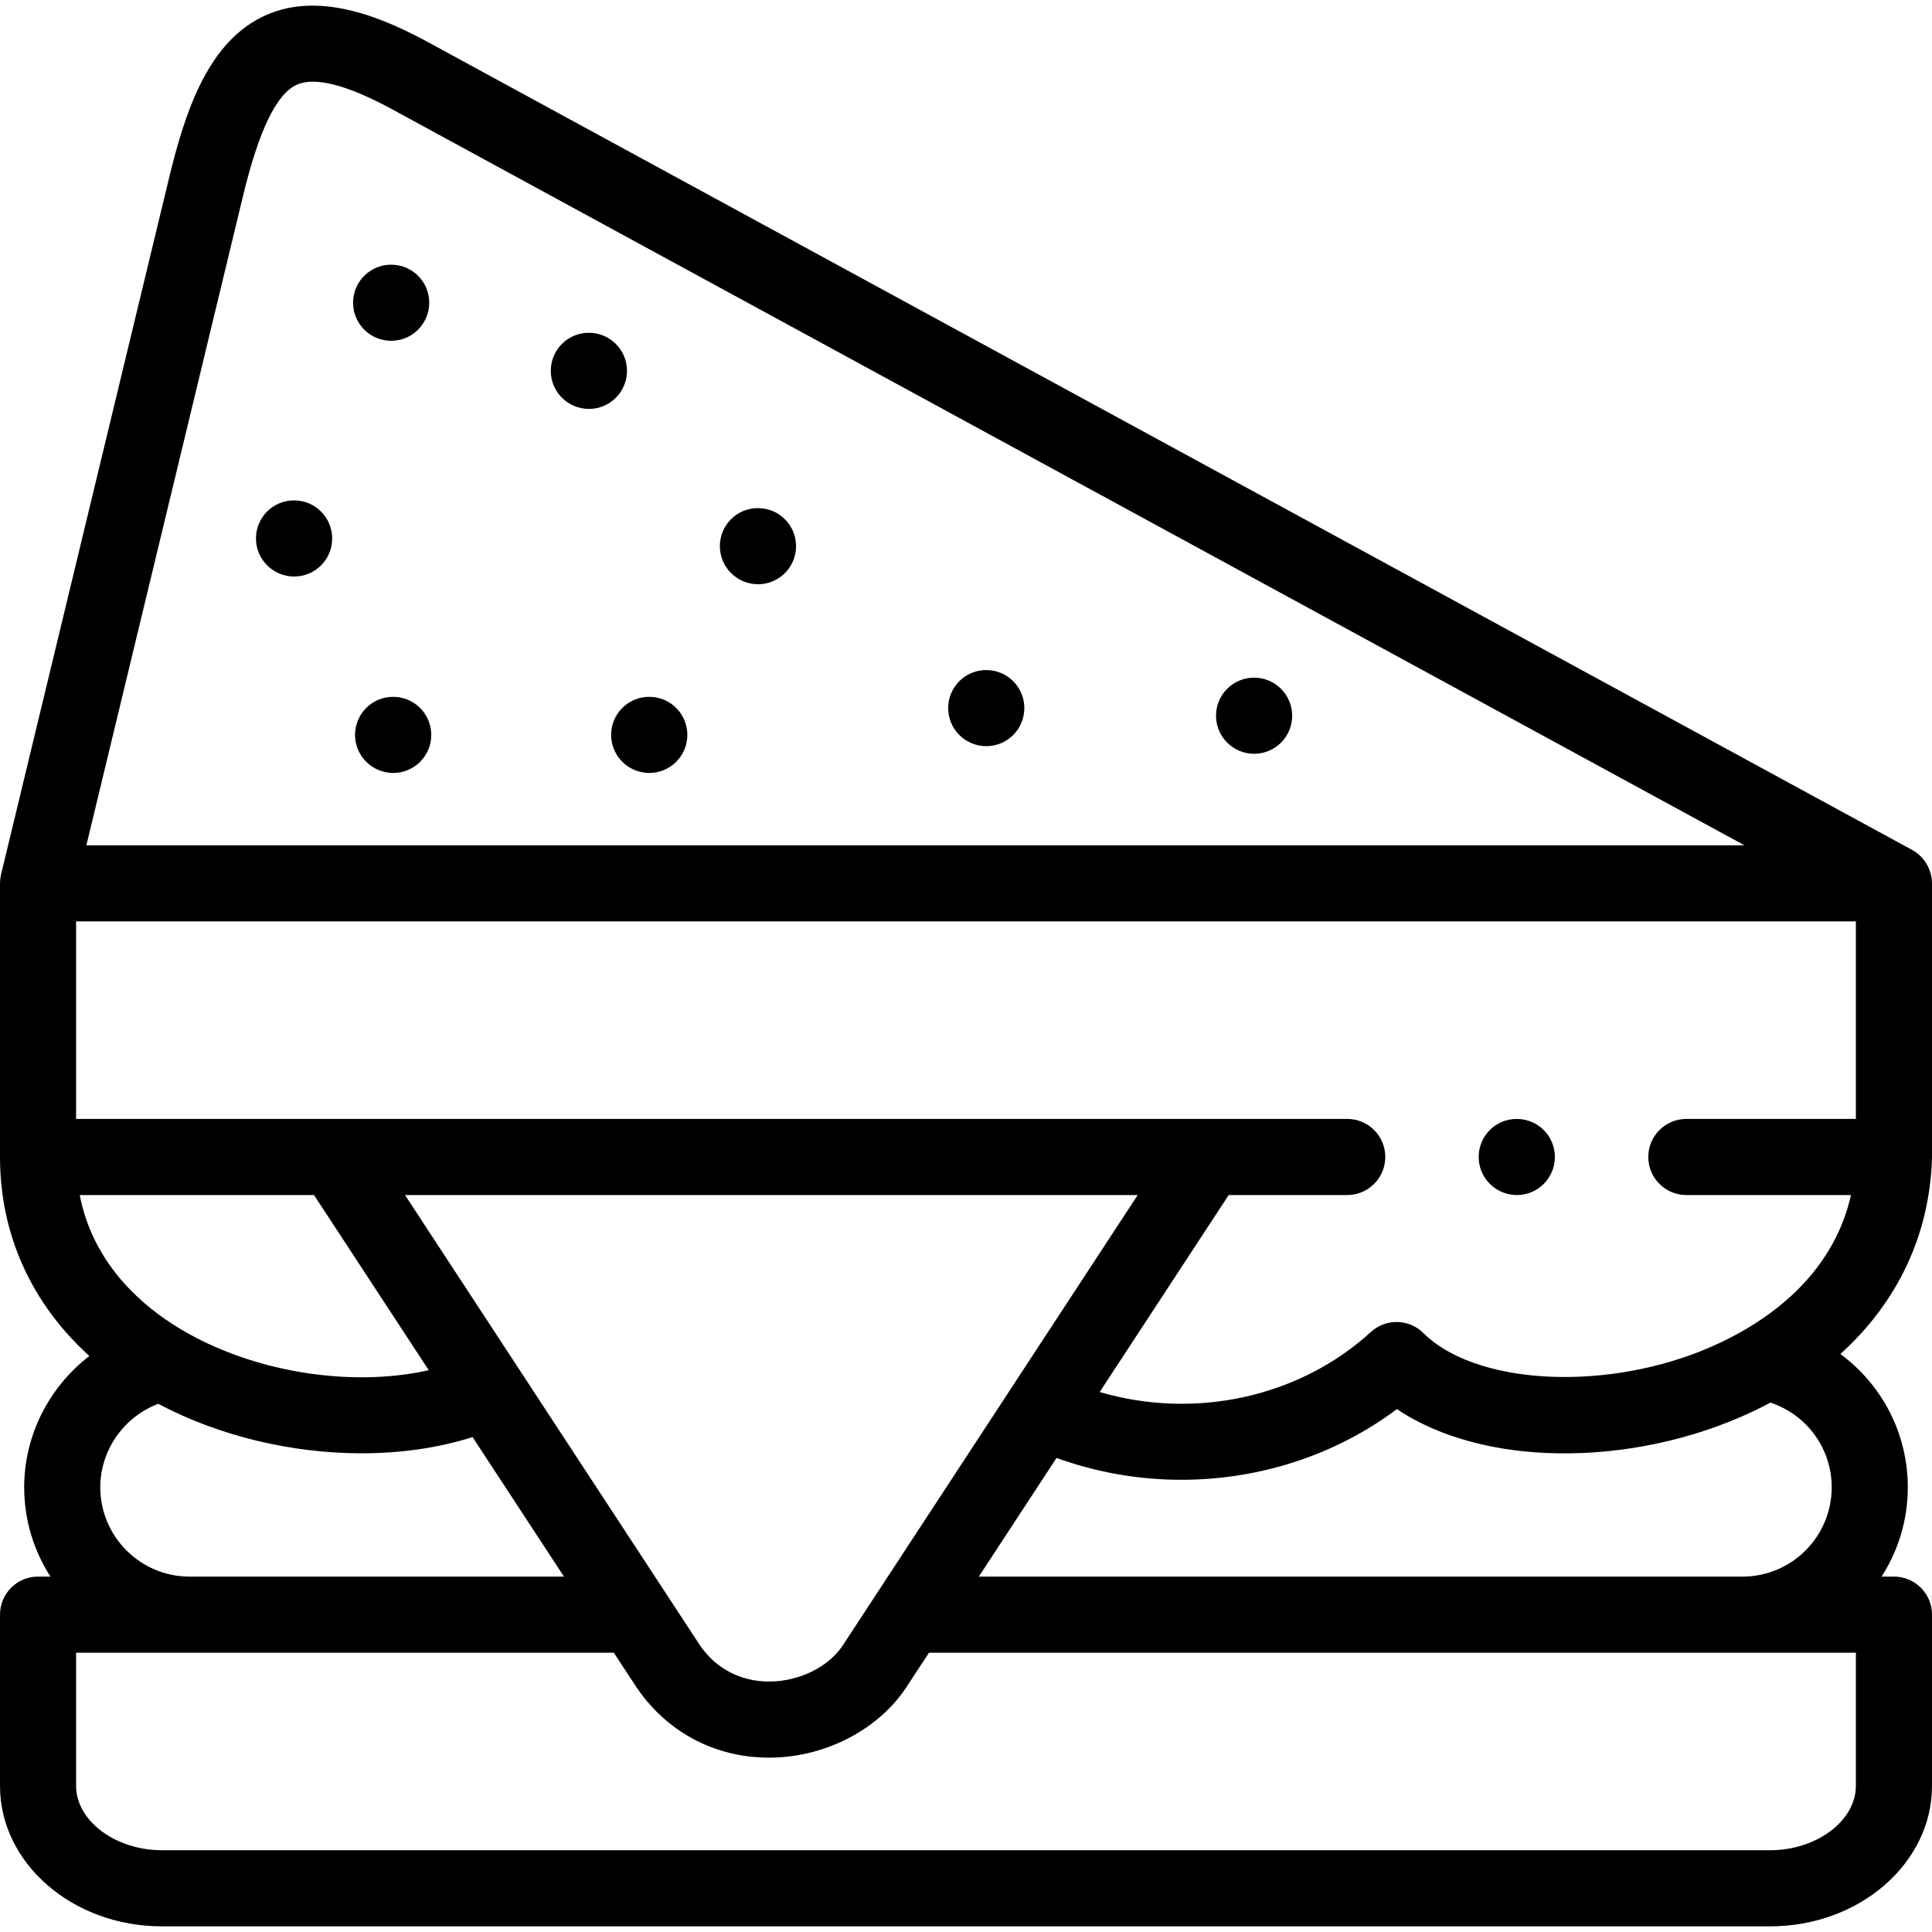 <svg xmlns="http://www.w3.org/2000/svg" width="98" height="98" viewBox="0 0 98 98" fill="none"><g clip-path="url(#clip0_418_2410)"><path d="M98 44.819C98.004 44.114 97.606 43.443 96.985 43.108L21.77 2.17C19.564 0.969 16.306 -0.483 13.494 0.766C10.612 2.046 9.424 5.505 8.57 9.052L0.054 44.354C0.052 44.363 0.051 44.372 0.049 44.381C0.041 44.417 0.034 44.453 0.028 44.49C0.023 44.52 0.018 44.55 0.015 44.58C0.011 44.609 0.009 44.638 0.007 44.668C0.004 44.706 0.002 44.744 0.001 44.782C0.001 44.79 0 44.798 0 44.807V58.688C0 62.614 1.592 66.119 4.534 68.783C2.51 70.337 1.227 72.779 1.227 75.442C1.227 77.11 1.717 78.664 2.559 79.972H1.93C0.864 79.972 0 80.836 0 81.902V90.589C0 94.517 3.683 97.713 8.21 97.713H89.789C94.317 97.713 98 94.517 98 90.589V81.902C98 80.836 97.136 79.972 96.07 79.972H95.442C96.283 78.664 96.773 77.11 96.773 75.442C96.773 72.697 95.446 70.222 93.353 68.683C96.246 66.066 97.885 62.637 97.999 58.745C97.999 58.734 97.999 58.725 97.999 58.715C97.999 58.706 98 58.697 98 58.688V44.819ZM88.613 67.388C88.583 67.404 88.553 67.422 88.523 67.441C87.725 67.907 86.951 68.265 86.284 68.531C81.101 70.597 74.784 70.188 72.201 67.619C71.471 66.893 70.298 66.868 69.538 67.563C65.883 70.903 60.581 72.019 55.781 70.61L62.325 60.618H68.338C69.404 60.618 70.268 59.754 70.268 58.688C70.268 57.621 69.404 56.757 68.338 56.757H61.262C61.258 56.757 61.255 56.757 61.251 56.757H17.001C16.998 56.757 16.995 56.757 16.991 56.757H3.86V46.737H94.139V56.757H85.539C84.473 56.757 83.609 57.621 83.609 58.688C83.609 59.754 84.473 60.618 85.539 60.618H93.891C93.134 63.962 90.801 66.088 88.613 67.388ZM44.496 80.796C44.478 80.822 44.461 80.849 44.444 80.875L42.817 83.36C42.809 83.372 42.802 83.384 42.795 83.395C42.096 84.515 40.596 85.278 39.063 85.295C38.185 85.305 36.557 85.066 35.44 83.359L26.334 69.458C26.323 69.442 26.313 69.424 26.301 69.408L20.544 60.618H57.71L51.217 70.532C51.211 70.543 51.203 70.554 51.196 70.565L44.496 80.796ZM12.323 9.957C13.13 6.607 14.026 4.755 15.062 4.295C15.989 3.883 17.625 4.309 19.924 5.561L88.485 42.877H4.381L12.323 9.957ZM4.043 60.618H15.928L21.749 69.503C17.653 70.425 12.448 69.552 8.746 67.161C6.865 65.945 4.679 63.876 4.043 60.618ZM5.087 75.442C5.087 73.548 6.292 71.863 8.028 71.208C11.137 72.856 14.821 73.718 18.343 73.718C20.314 73.718 22.232 73.448 23.971 72.896L28.606 79.972H9.611C7.117 79.972 5.087 77.94 5.087 75.442ZM94.139 90.589C94.139 92.358 92.147 93.852 89.789 93.852H8.21C5.852 93.852 3.86 92.358 3.86 90.589V83.832H31.135L32.211 85.474C33.745 87.818 36.218 89.156 39.009 89.156C39.041 89.156 39.073 89.156 39.105 89.156C41.938 89.125 44.665 87.674 46.057 85.458L47.123 83.832H94.139V90.589H94.139ZM92.913 75.442C92.913 77.94 90.886 79.972 88.394 79.972H49.651L53.592 73.953C55.644 74.697 57.79 75.062 59.924 75.062C63.841 75.062 67.712 73.835 70.856 71.478C72.671 72.693 75.073 73.456 77.8 73.663C81.067 73.912 84.588 73.364 87.714 72.117C88.447 71.825 89.144 71.5 89.806 71.147C91.638 71.753 92.913 73.466 92.913 75.442Z" fill="black"></path><path d="M14.92 29.244C15.986 29.244 16.85 28.38 16.85 27.314C16.85 26.247 15.986 25.383 14.92 25.383H14.909C13.843 25.383 12.984 26.247 12.984 27.314C12.984 28.38 13.853 29.244 14.92 29.244Z" fill="black"></path><path d="M19.946 35.347H19.935C18.869 35.347 18.01 36.211 18.01 37.277C18.01 38.343 18.88 39.208 19.946 39.208C21.012 39.208 21.876 38.343 21.876 37.277C21.876 36.211 21.012 35.347 19.946 35.347Z" fill="black"></path><path d="M19.843 17.287C20.909 17.287 21.773 16.422 21.773 15.356C21.773 14.29 20.909 13.426 19.843 13.426H19.837C18.771 13.426 17.91 14.29 17.91 15.356C17.91 16.422 18.777 17.287 19.843 17.287Z" fill="black"></path><path d="M31 37.277C31 38.343 31.87 39.208 32.936 39.208C34.002 39.208 34.866 38.343 34.866 37.277C34.866 36.211 34.002 35.347 32.936 35.347H32.925C31.859 35.347 31 36.211 31 37.277Z" fill="black"></path><path d="M38.45 29.635C39.516 29.635 40.38 28.771 40.38 27.705C40.38 26.639 39.516 25.774 38.45 25.774H38.439C37.373 25.774 36.515 26.639 36.515 27.705C36.515 28.771 37.384 29.635 38.45 29.635Z" fill="black"></path><path d="M29.874 20.742C30.94 20.742 31.804 19.878 31.804 18.811C31.804 17.745 30.94 16.881 29.874 16.881H29.863C28.797 16.881 27.938 17.745 27.938 18.811C27.938 19.878 28.808 20.742 29.874 20.742Z" fill="black"></path><path d="M63.615 38.235C64.681 38.235 65.545 37.371 65.545 36.305C65.545 35.239 64.681 34.374 63.615 34.374H63.61C62.544 34.374 61.682 35.239 61.682 36.305C61.682 37.371 62.549 38.235 63.615 38.235Z" fill="black"></path><path d="M50.029 37.849C51.095 37.849 51.959 36.985 51.959 35.919C51.959 34.853 51.095 33.989 50.029 33.989H50.023C48.957 33.989 48.096 34.853 48.096 35.919C48.096 36.985 48.963 37.849 50.029 37.849Z" fill="black"></path><path d="M76.941 56.758H76.93C75.864 56.758 75.005 57.622 75.005 58.688C75.005 59.754 75.875 60.618 76.941 60.618C78.007 60.618 78.871 59.754 78.871 58.688C78.871 57.622 78.007 56.758 76.941 56.758Z" fill="black"></path></g><defs><clipPath id="clip0_418_2410"><rect width="98" height="98" fill="white"></rect></clipPath></defs></svg>
